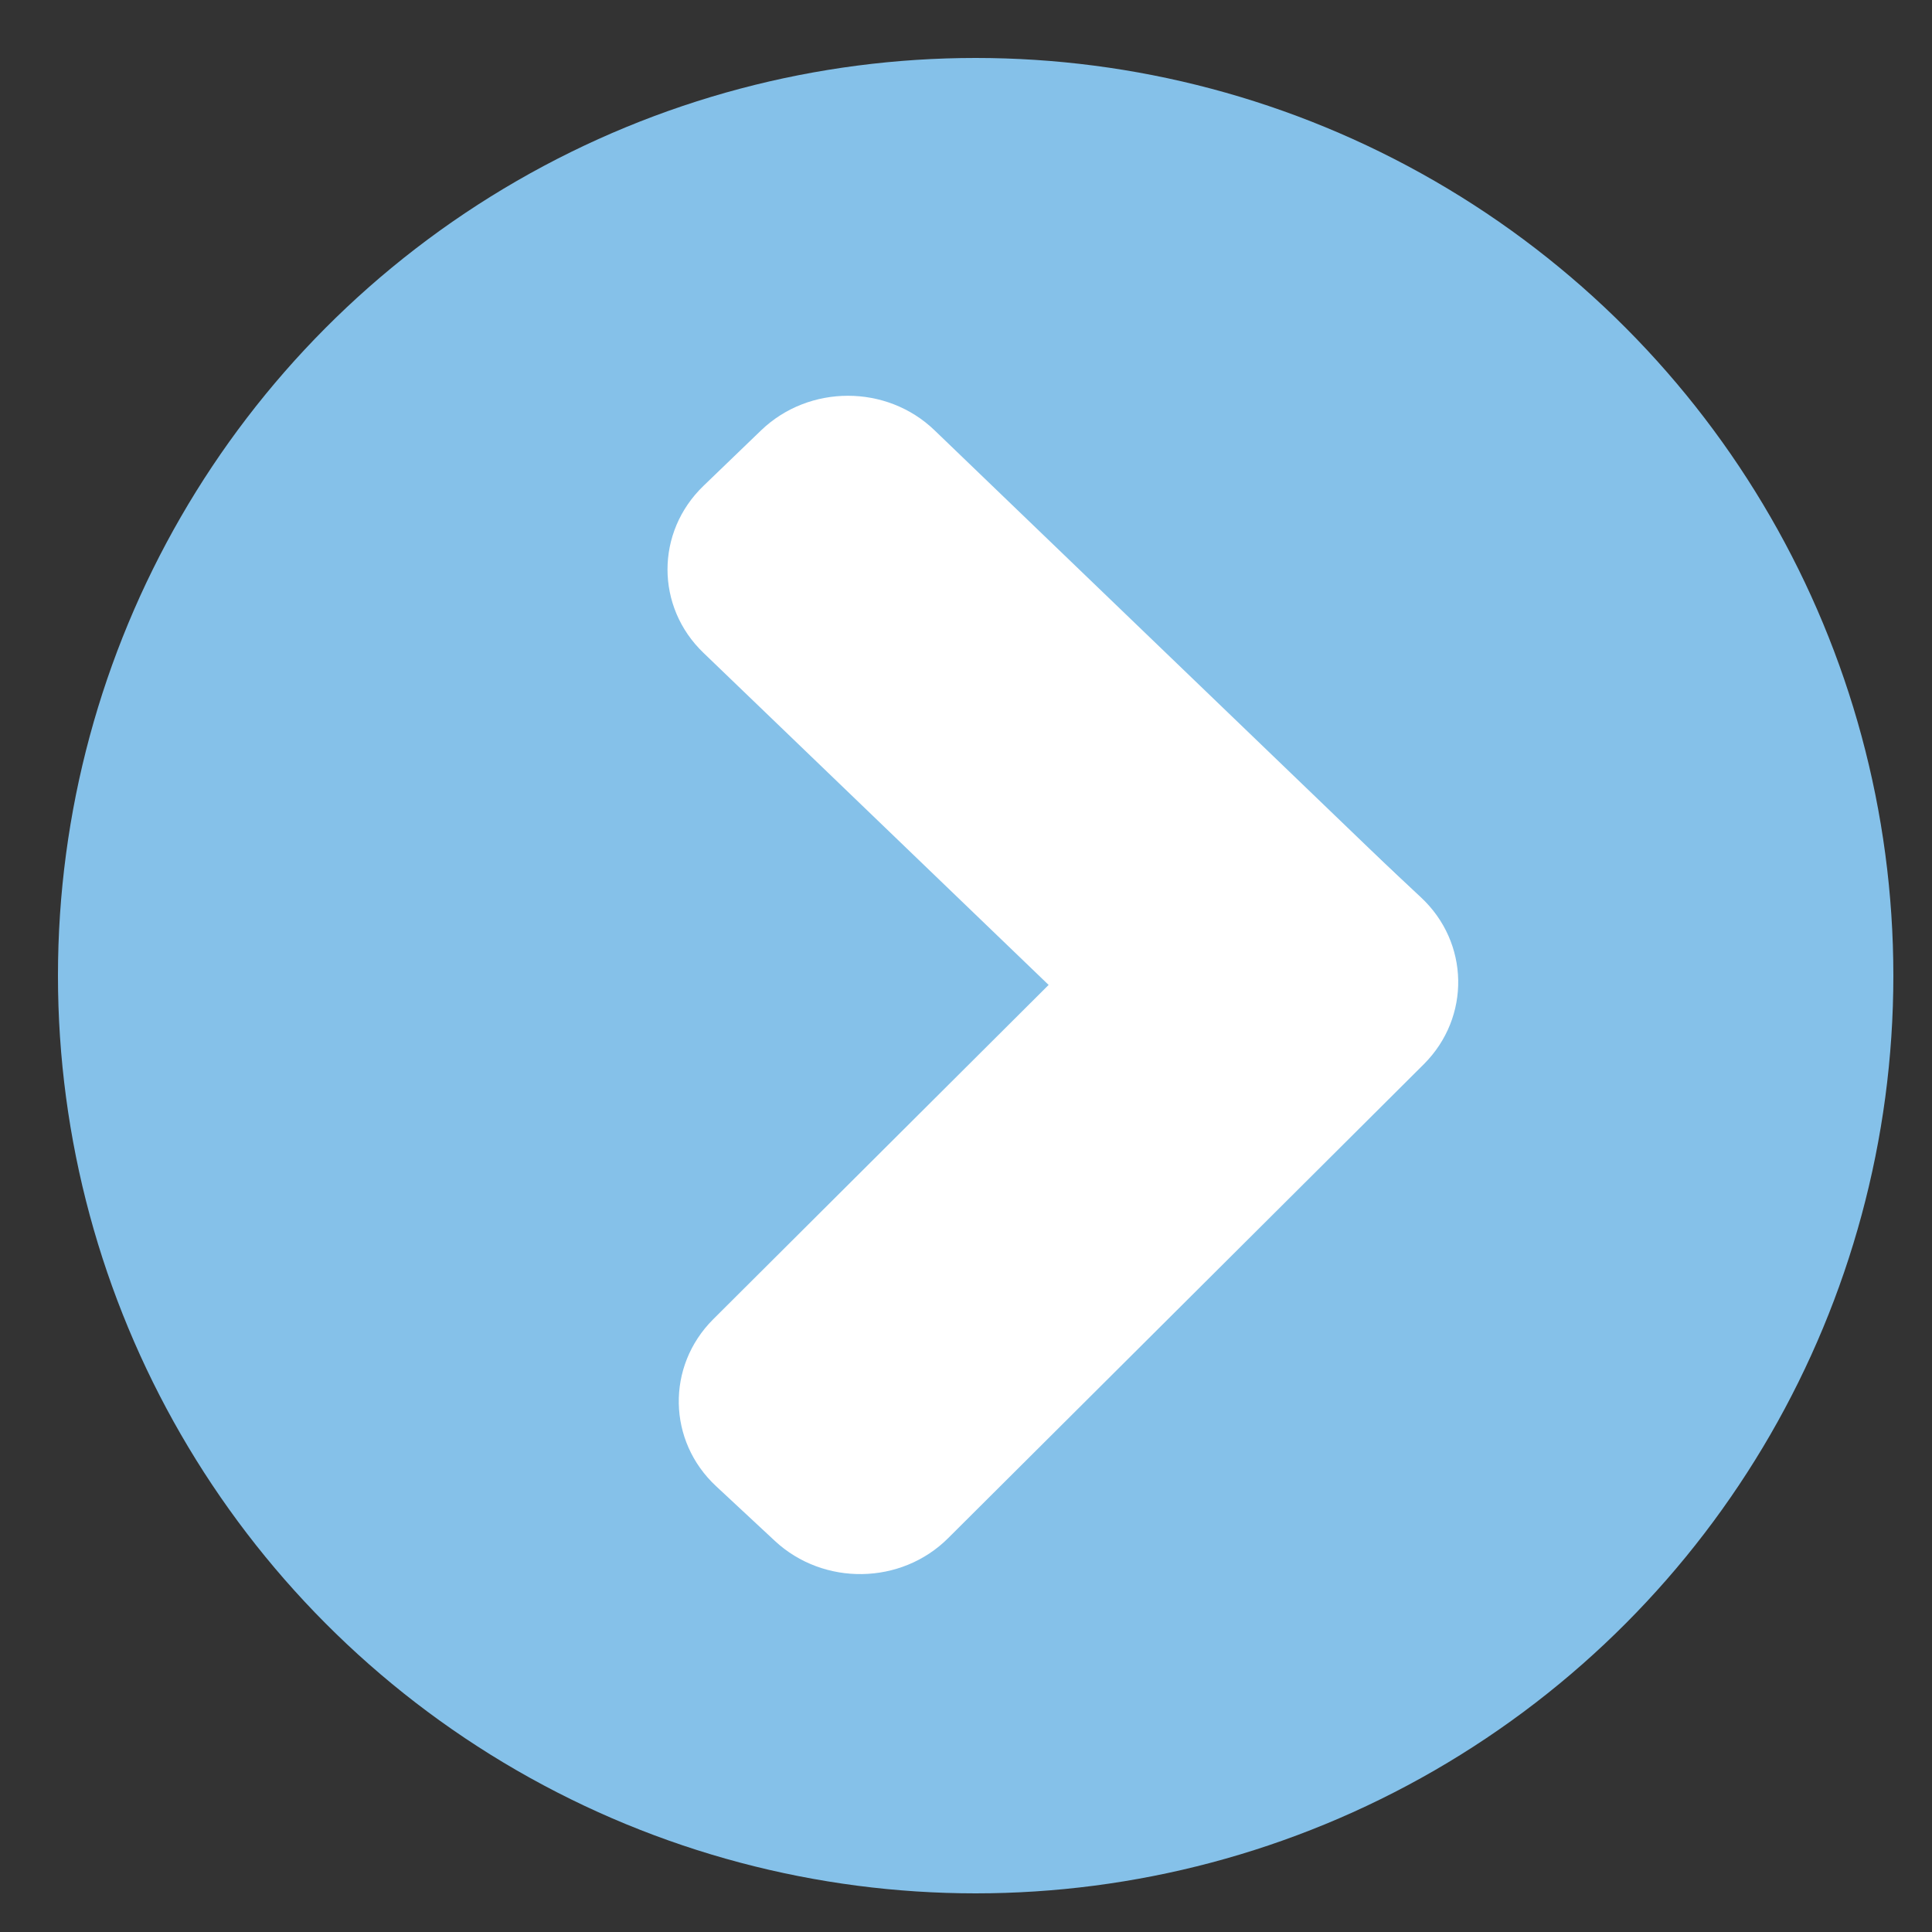 <?xml version="1.0" encoding="utf-8"?>
<!-- Generator: Adobe Illustrator 26.0.3, SVG Export Plug-In . SVG Version: 6.00 Build 0)  -->
<svg version="1.1" id="Layer_1" xmlns="http://www.w3.org/2000/svg" xmlns:xlink="http://www.w3.org/1999/xlink" x="0px" y="0px"
	 viewBox="0 0 100 100" style="enable-background:new 0 0 100 100;" xml:space="preserve">
<rect x="0" y="0" width="100" height="100" fill="#333333" stroke="none"/>
<style type="text/css">
	.st0{fill:#85C1E9;}
	.st1{fill:#FFFFFF;}
</style>
<g>
	<circle class="st0" cx="50.5" cy="50.5" r="47.5"/>
	<g>
		<path class="st1" d="M73.44,46.39c2.48,2.38,2.48,6.25,0,8.64l-2.99,2.88c-2.48,2.39-6.5,2.39-8.97,0L36.41,33.79
			c-2.48-2.38-2.48-6.25,0-8.64l2.99-2.88c2.48-2.38,6.5-2.38,8.97,0L73.44,46.39z"/>
		<path class="st1" d="M73.54,46.44c2.52,2.34,2.59,6.21,0.16,8.64L49.08,79.61c-2.43,2.43-6.45,2.49-8.97,0.15l-3.04-2.83
			c-2.52-2.34-2.59-6.21-0.16-8.64l24.62-24.54c2.43-2.43,6.45-2.49,8.97-0.15L73.54,46.44z"/>
	</g>
</g>
</svg>
